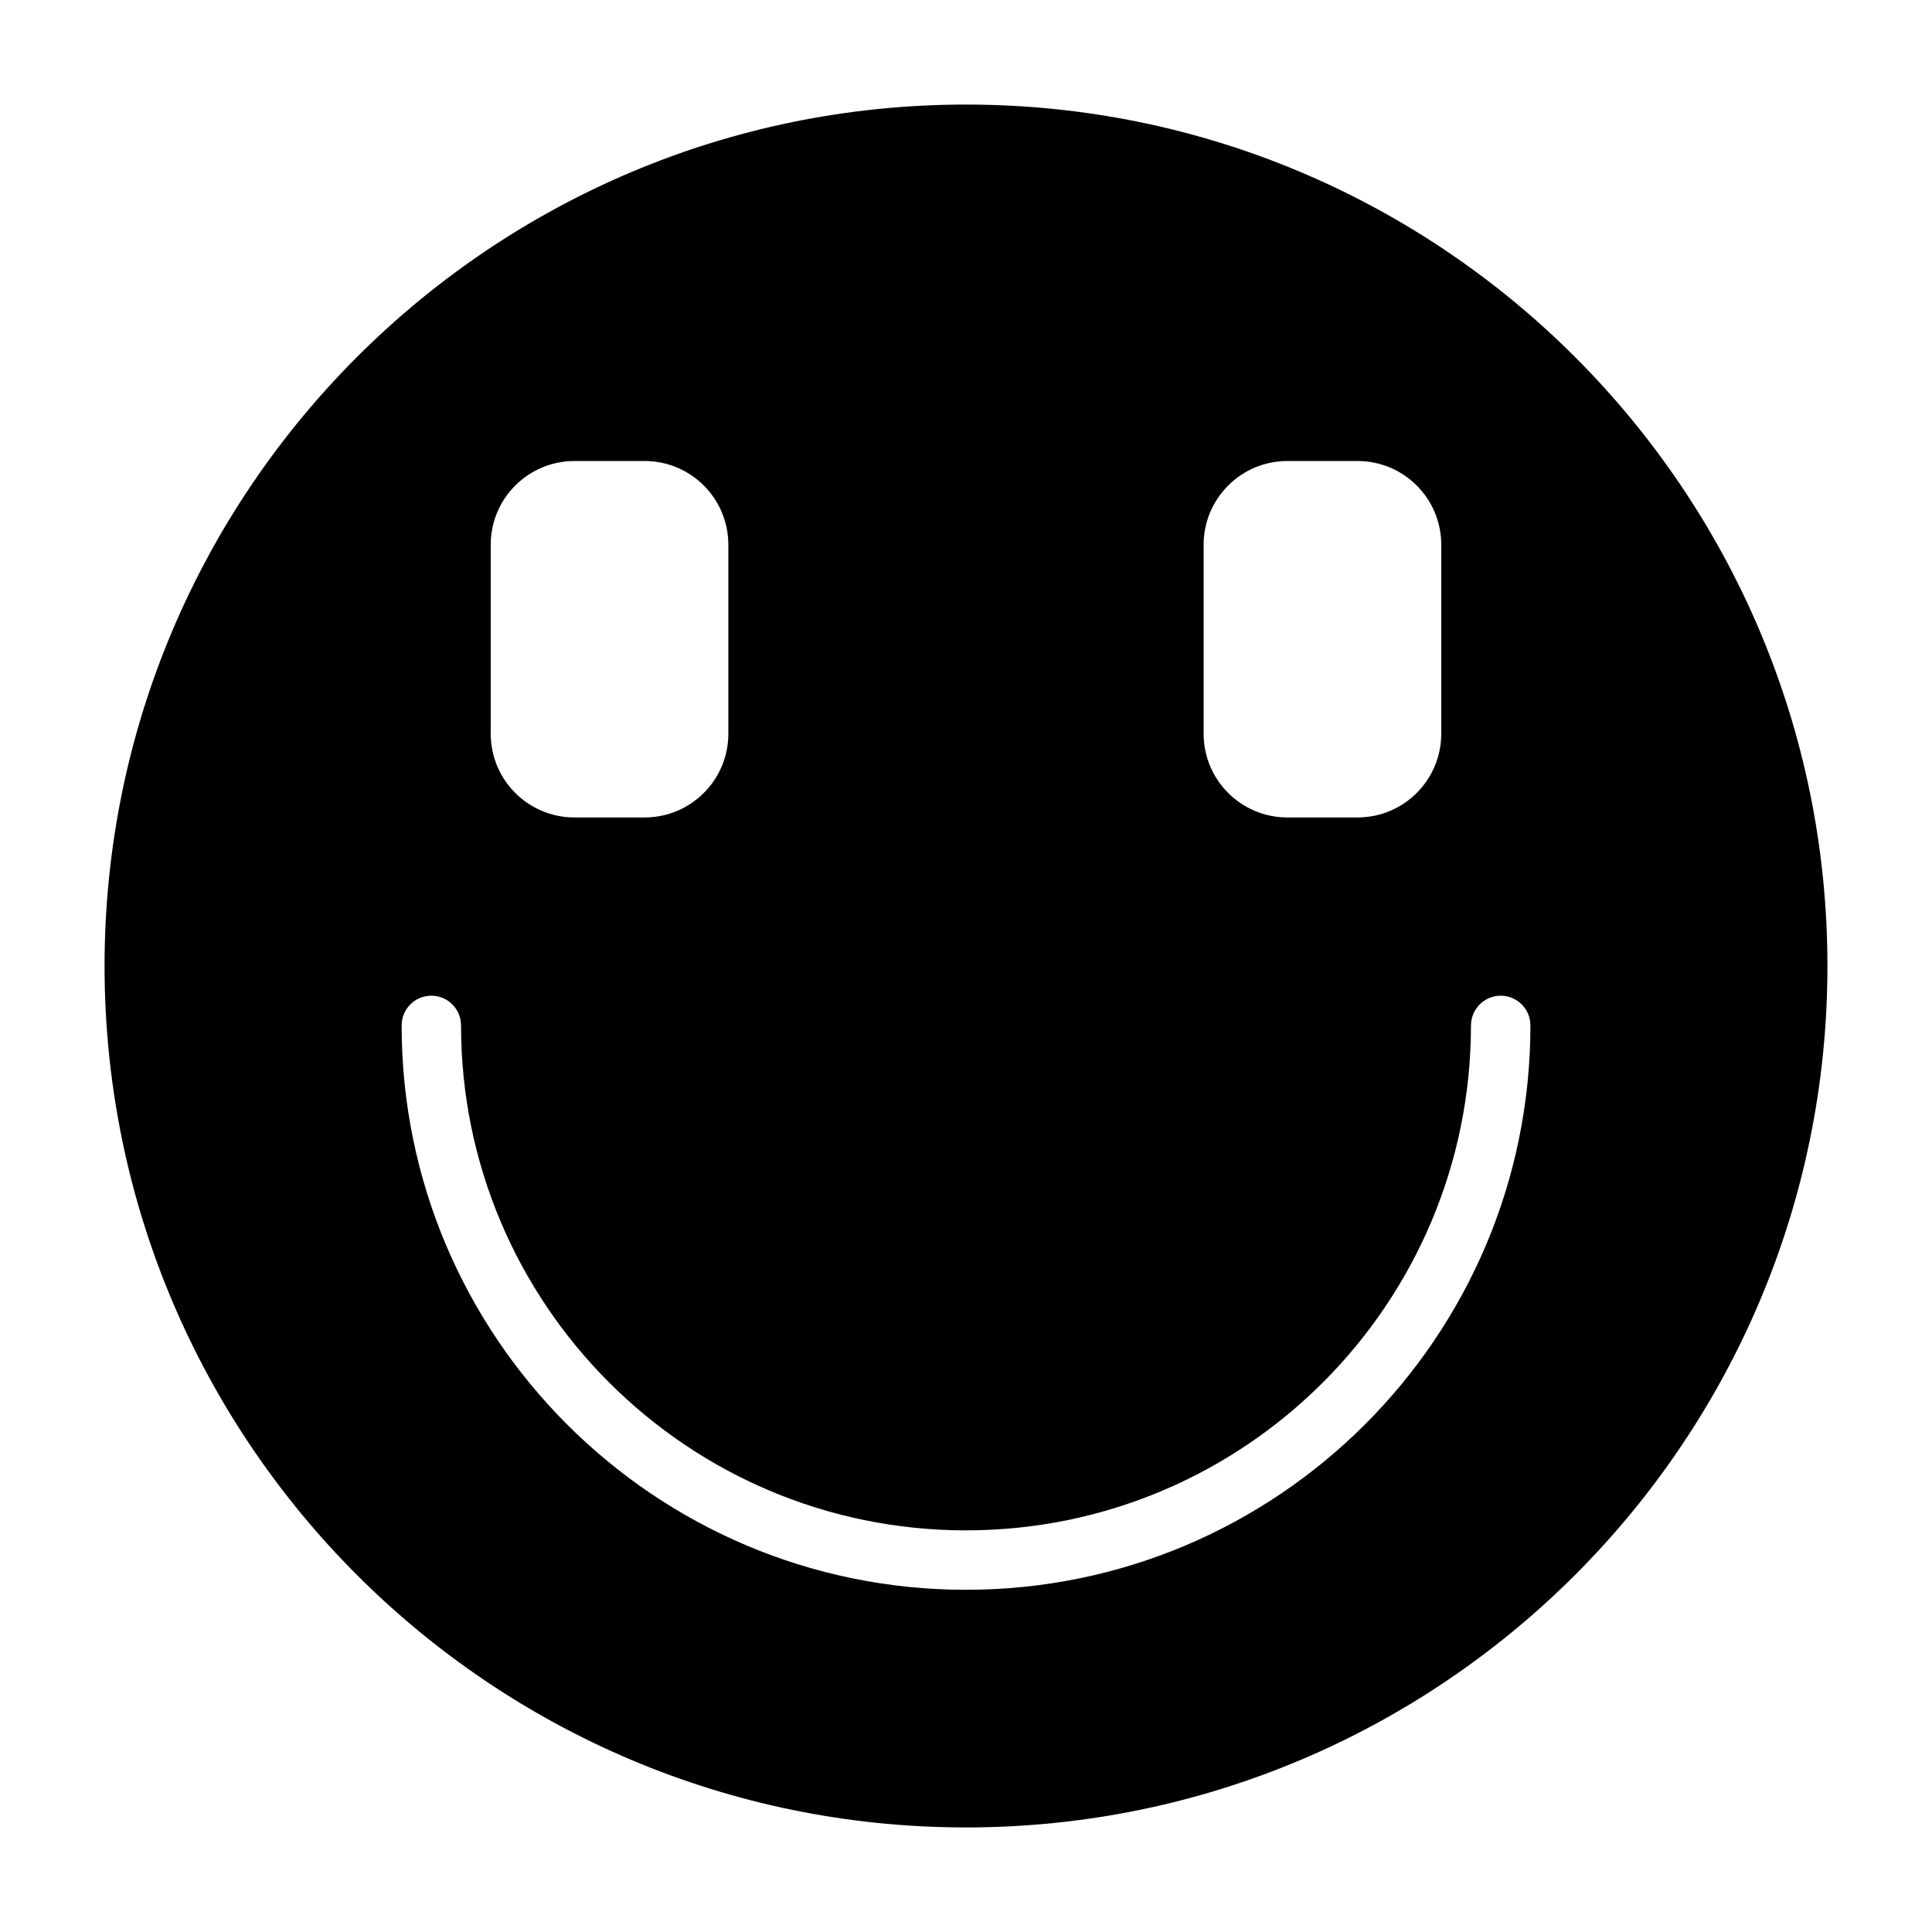 <?xml version="1.0" encoding="UTF-8"?>
<!-- Uploaded to: ICON Repo, www.svgrepo.com, Generator: ICON Repo Mixer Tools -->
<svg fill="#000000" width="800px" height="800px" version="1.1" viewBox="144 144 512 512" xmlns="http://www.w3.org/2000/svg">
 <path d="m400 171.71c-126 0-228.29 102.29-228.29 228.29s102.29 228.29 228.29 228.29 228.29-102.29 228.29-228.29-102.29-228.29-228.29-228.29zm133.82 244.03c0 73.855-59.969 133.82-133.82 133.82s-133.82-59.969-133.82-133.82c0-4.344-3.527-7.871-7.871-7.871s-7.871 3.527-7.871 7.871c0 82.547 67.023 149.57 149.57 149.57s149.57-67.023 149.57-149.57c0-4.344-3.527-7.871-7.871-7.871s-7.871 3.527-7.871 7.871zm-196.8-77.305v-50.066c0-12.266-9.934-22.199-22.199-22.199h-18.578c-12.266 0-22.199 9.934-22.199 22.199v50.066c0 12.266 9.934 22.199 22.199 22.199h18.578c12.266 0 22.199-9.934 22.199-22.199zm188.93 0v-50.066c0-12.266-9.934-22.199-22.199-22.199h-18.578c-12.266 0-22.199 9.934-22.199 22.199v50.066c0 12.266 9.934 22.199 22.199 22.199h18.578c12.266 0 22.199-9.934 22.199-22.199z" fill-rule="evenodd"/>
</svg>